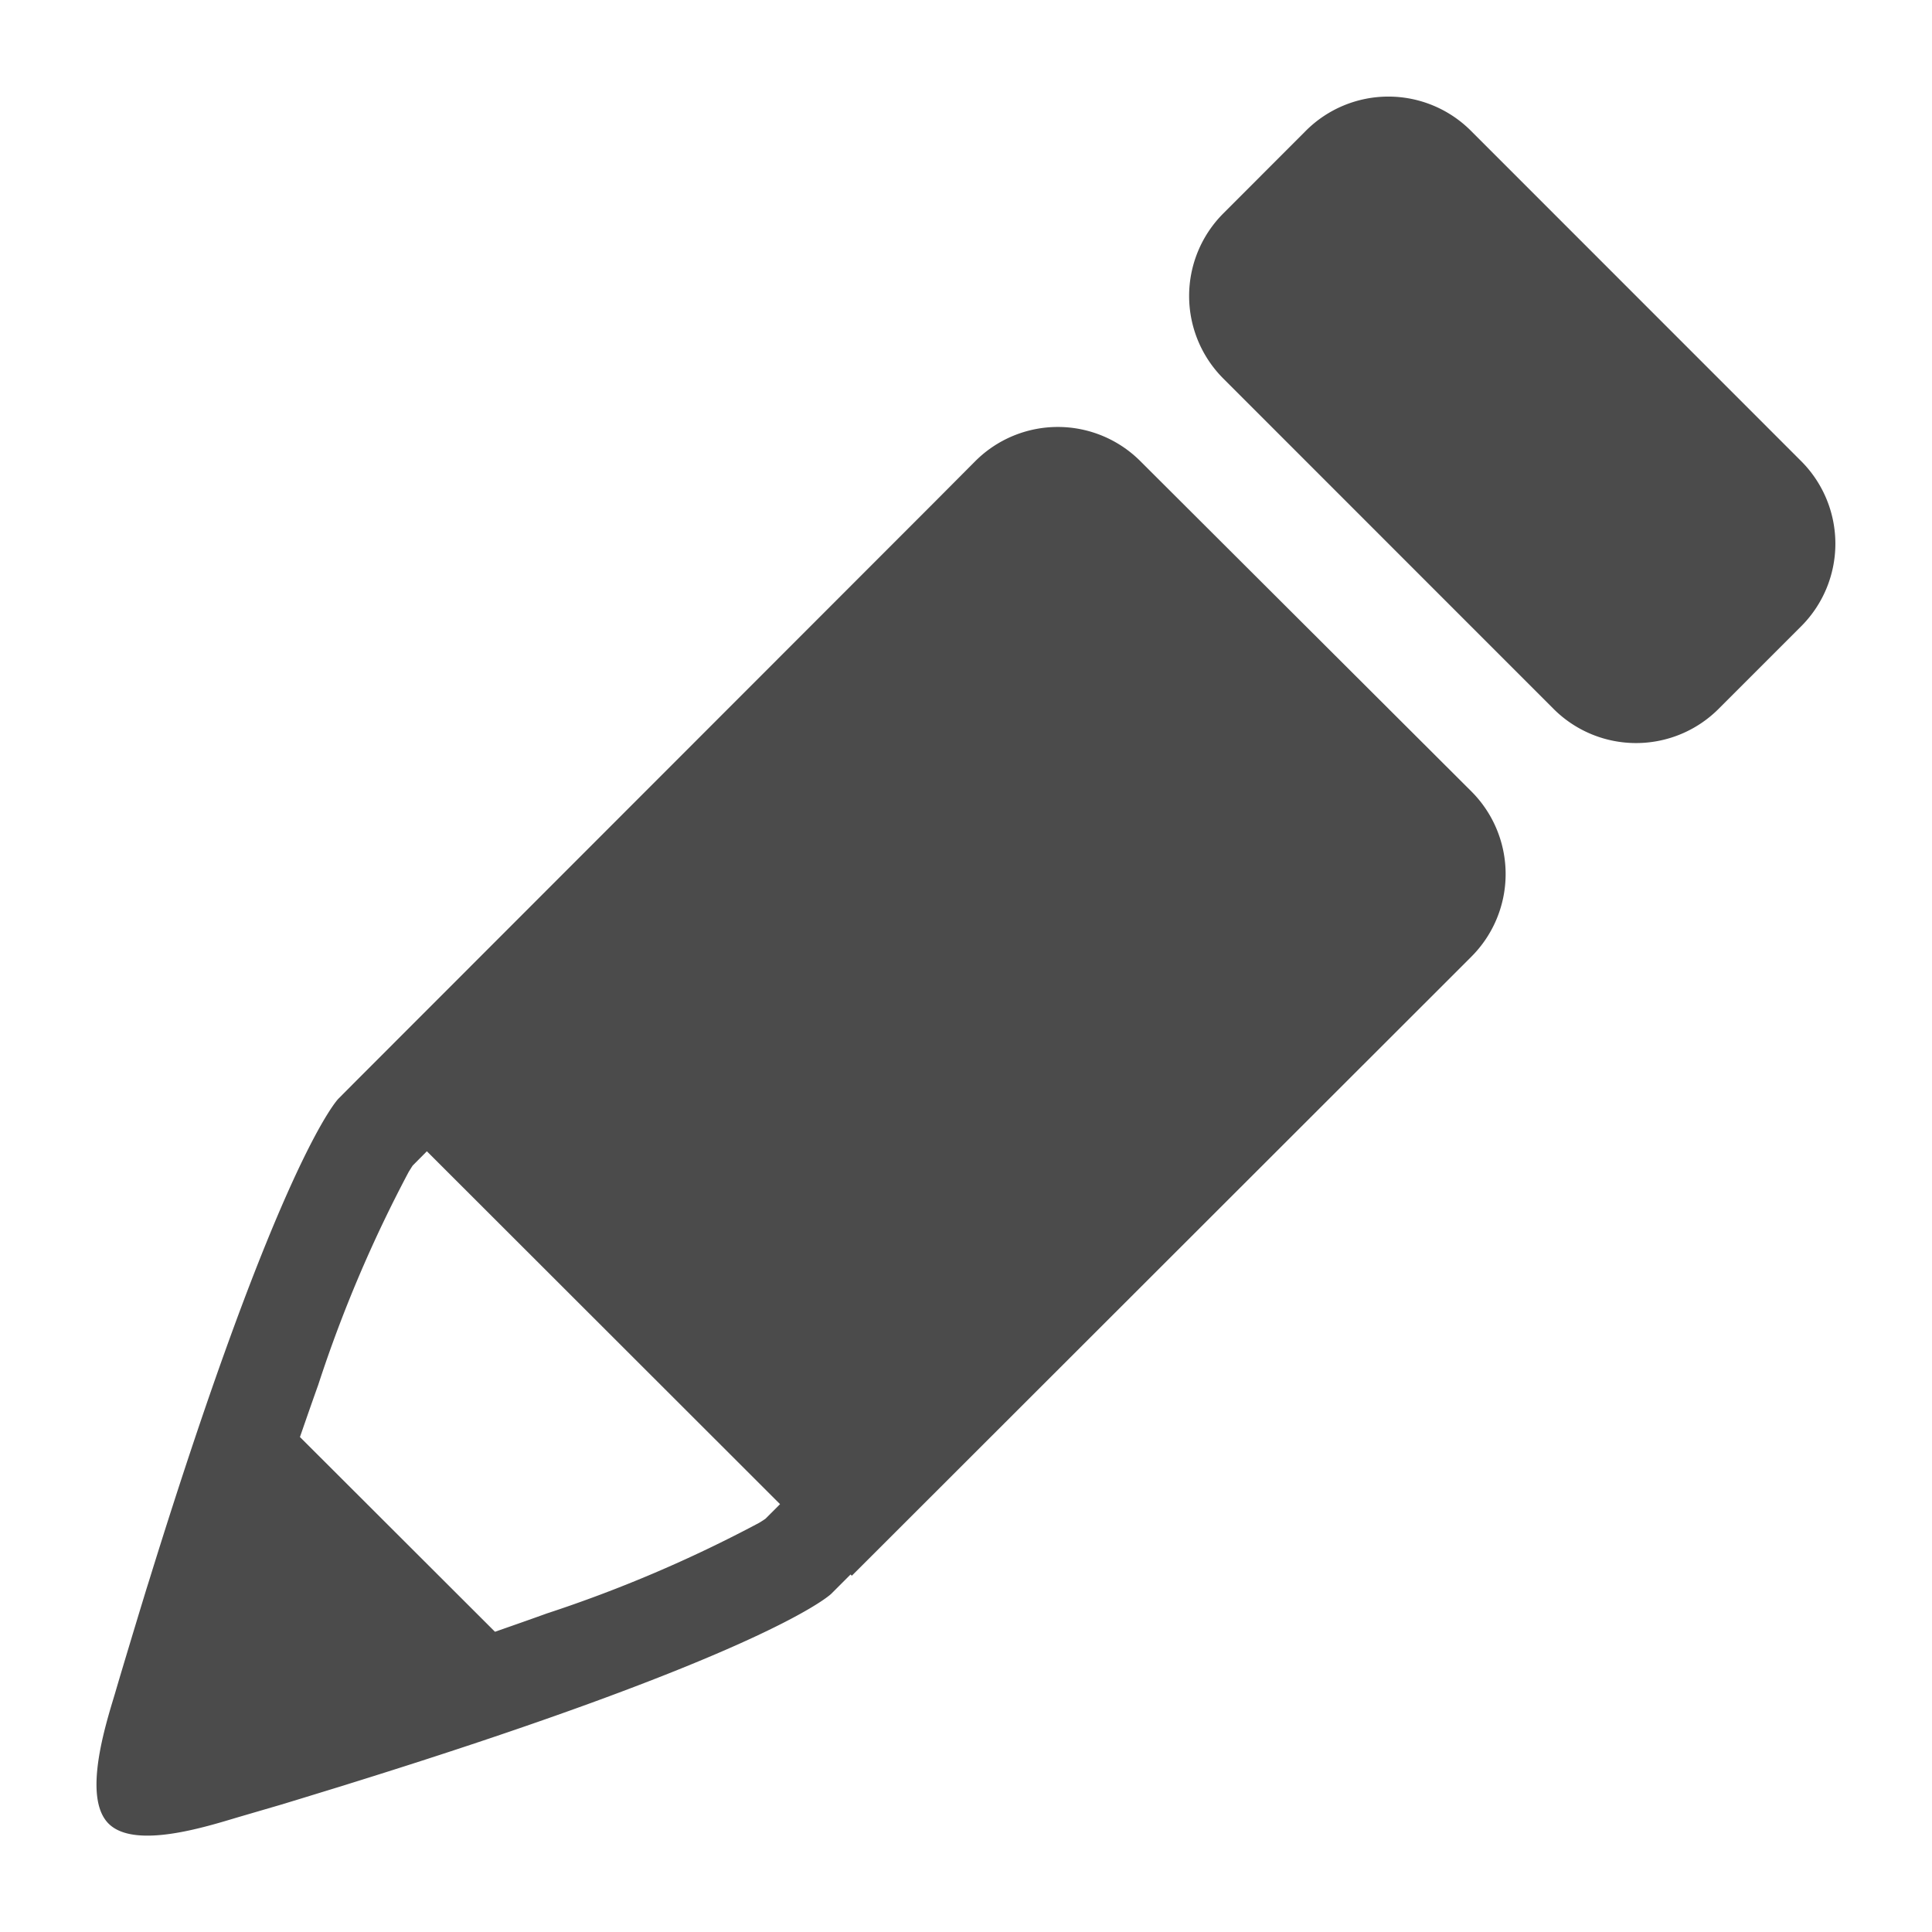 <svg xmlns="http://www.w3.org/2000/svg" width="20" height="20" viewBox="0 0 20 20">
  <g id="editar" transform="translate(-289 -172)">
    <rect id="Retângulo_148014" data-name="Retângulo 148014" width="20" height="20" transform="translate(289 172)" fill="none"/>
    <g id="edit-draw-pencil" transform="translate(289.905 172.999)">
      <path id="Caminho_462" data-name="Caminho 462" d="M10.9,3.775a1.208,1.208,0,0,0-1.709,0L8.768,4.2,2.786,10.186l0,0-.188.189s-.6.6-1.958,4.983l-.029.092-.073.239-.066.218-.056.186c-.043.143-.087.289-.131.44-.1.331-.336,1.076-.066,1.346s1.013.031,1.343-.067L2,17.684l.194-.059.205-.063.251-.077.073-.023C6.892,16.165,7.64,15.556,7.7,15.5h0l0,0L7.9,15.3l.013.013L13.9,9.331h0l.427-.427a1.209,1.209,0,0,0,0-1.71ZM7.019,14.723,7,14.736l-.014.009-.016.01-.016.01a13.846,13.846,0,0,1-2.2.939c-.166.06-.346.123-.535.189L2.2,13.877c.066-.19.129-.372.189-.539a13.849,13.849,0,0,1,.937-2.206l.008-.013.012-.019.008-.013.013-.02.147-.148L7.17,14.572ZM17.741,3.775,14.322.355a1.208,1.208,0,0,0-1.709,0l-.854.855a1.209,1.209,0,0,0,0,1.71l3.418,3.419a1.208,1.208,0,0,0,1.709,0l.855-.855A1.209,1.209,0,0,0,17.741,3.775Z" transform="translate(0)" fill="#4b4b4b" fill-rule="evenodd"/>
    </g>
  </g>
</svg>
